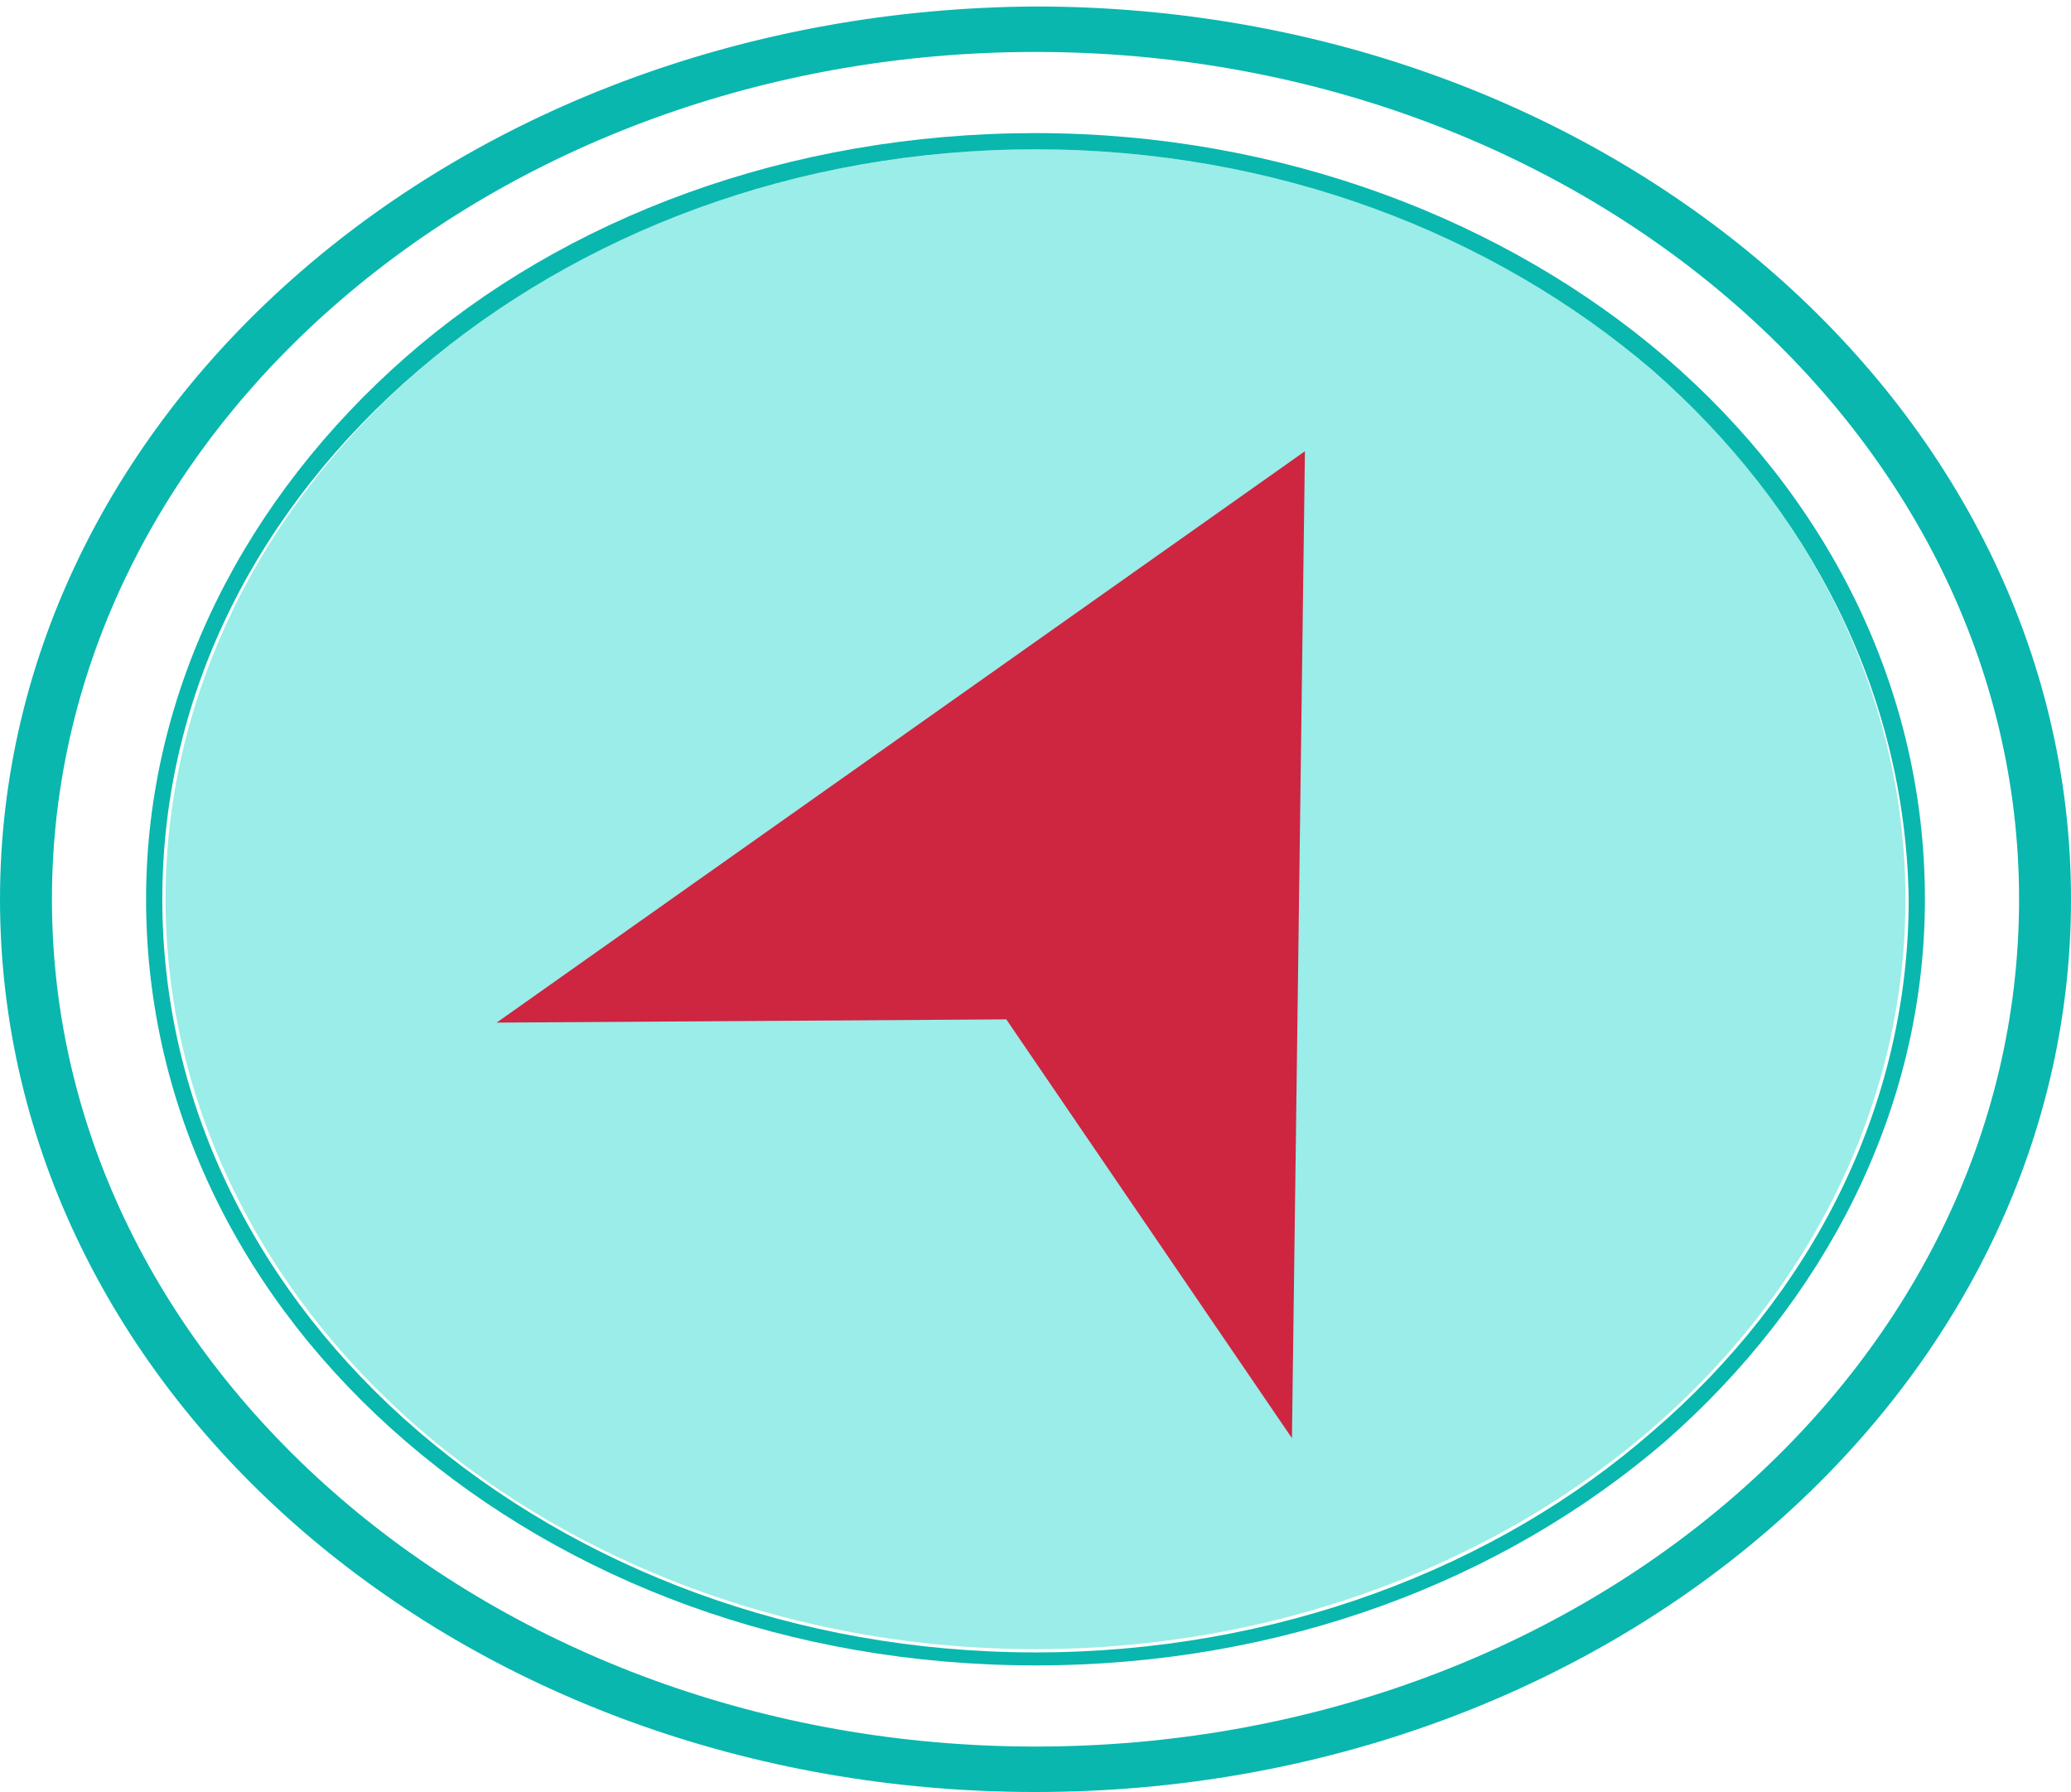 <?xml version="1.0" encoding="utf-8"?>
<!-- Generator: Adobe Illustrator 19.2.1, SVG Export Plug-In . SVG Version: 6.00 Build 0)  -->
<svg version="1.1" id="Слой_1" xmlns="http://www.w3.org/2000/svg" xmlns:xlink="http://www.w3.org/1999/xlink" x="0px" y="0px"
	 viewBox="0 0 63.8 55.2" style="enable-background:new 0 0 63.8 55.2;" xml:space="preserve">
<style type="text/css">
	.st0{fill-rule:evenodd;clip-rule:evenodd;fill:#9AEDE8;}
	.st1{fill-rule:evenodd;clip-rule:evenodd;fill:#09B7AE;}
	.st2{fill-rule:evenodd;clip-rule:evenodd;fill:#CE2541;}
</style>
<ellipse class="st0" cx="31.9" cy="27.7" rx="26.8" ry="23.1"/>
<title>5</title>
<path class="st1" d="M31.9,55.2c17.6,0,31.9-12.3,31.9-27.5c0-15.2-14.3-27.5-31.9-27.5C14.2,0.3,0,12.6,0,27.7
	C0,42.9,14.2,55.2,31.9,55.2L31.9,55.2z M31.9,53.8c-16.7,0-30.3-11.7-30.3-26.1c0-14.4,13.6-26.1,30.3-26.1
	c16.7,0,30.3,11.7,30.3,26.1C62.2,42.2,48.6,53.8,31.9,53.8z"/>
<polygon class="st2" points="40.2,13.9 39.8,44.3 31,31.4 15.3,31.5 "/>
<path class="st1" d="M31.9,4.1c7.6,0,14.5,2.7,19.4,6.9c5,4.3,8,10.2,8,16.7c0,6.5-3.1,12.4-8,16.7c-5,4.3-11.8,6.9-19.4,6.9
	c-7.6,0-14.4-2.6-19.4-6.9c-5-4.3-8-10.2-8-16.7c0-6.5,3.1-12.4,8-16.7C17.4,6.7,24.3,4.1,31.9,4.1L31.9,4.1z M50.9,11.4L50.9,11.4
	c-4.9-4.2-11.6-6.8-19-6.8c-7.4,0-14.1,2.6-19,6.8C8,15.6,5,21.3,5,27.7c0,6.4,3,12.2,7.9,16.4c4.9,4.2,11.6,6.8,19,6.8
	c7.4,0,14.2-2.6,19-6.8c4.9-4.2,7.9-10,7.9-16.4C58.7,21.3,55.7,15.6,50.9,11.4z"/>
</svg>
